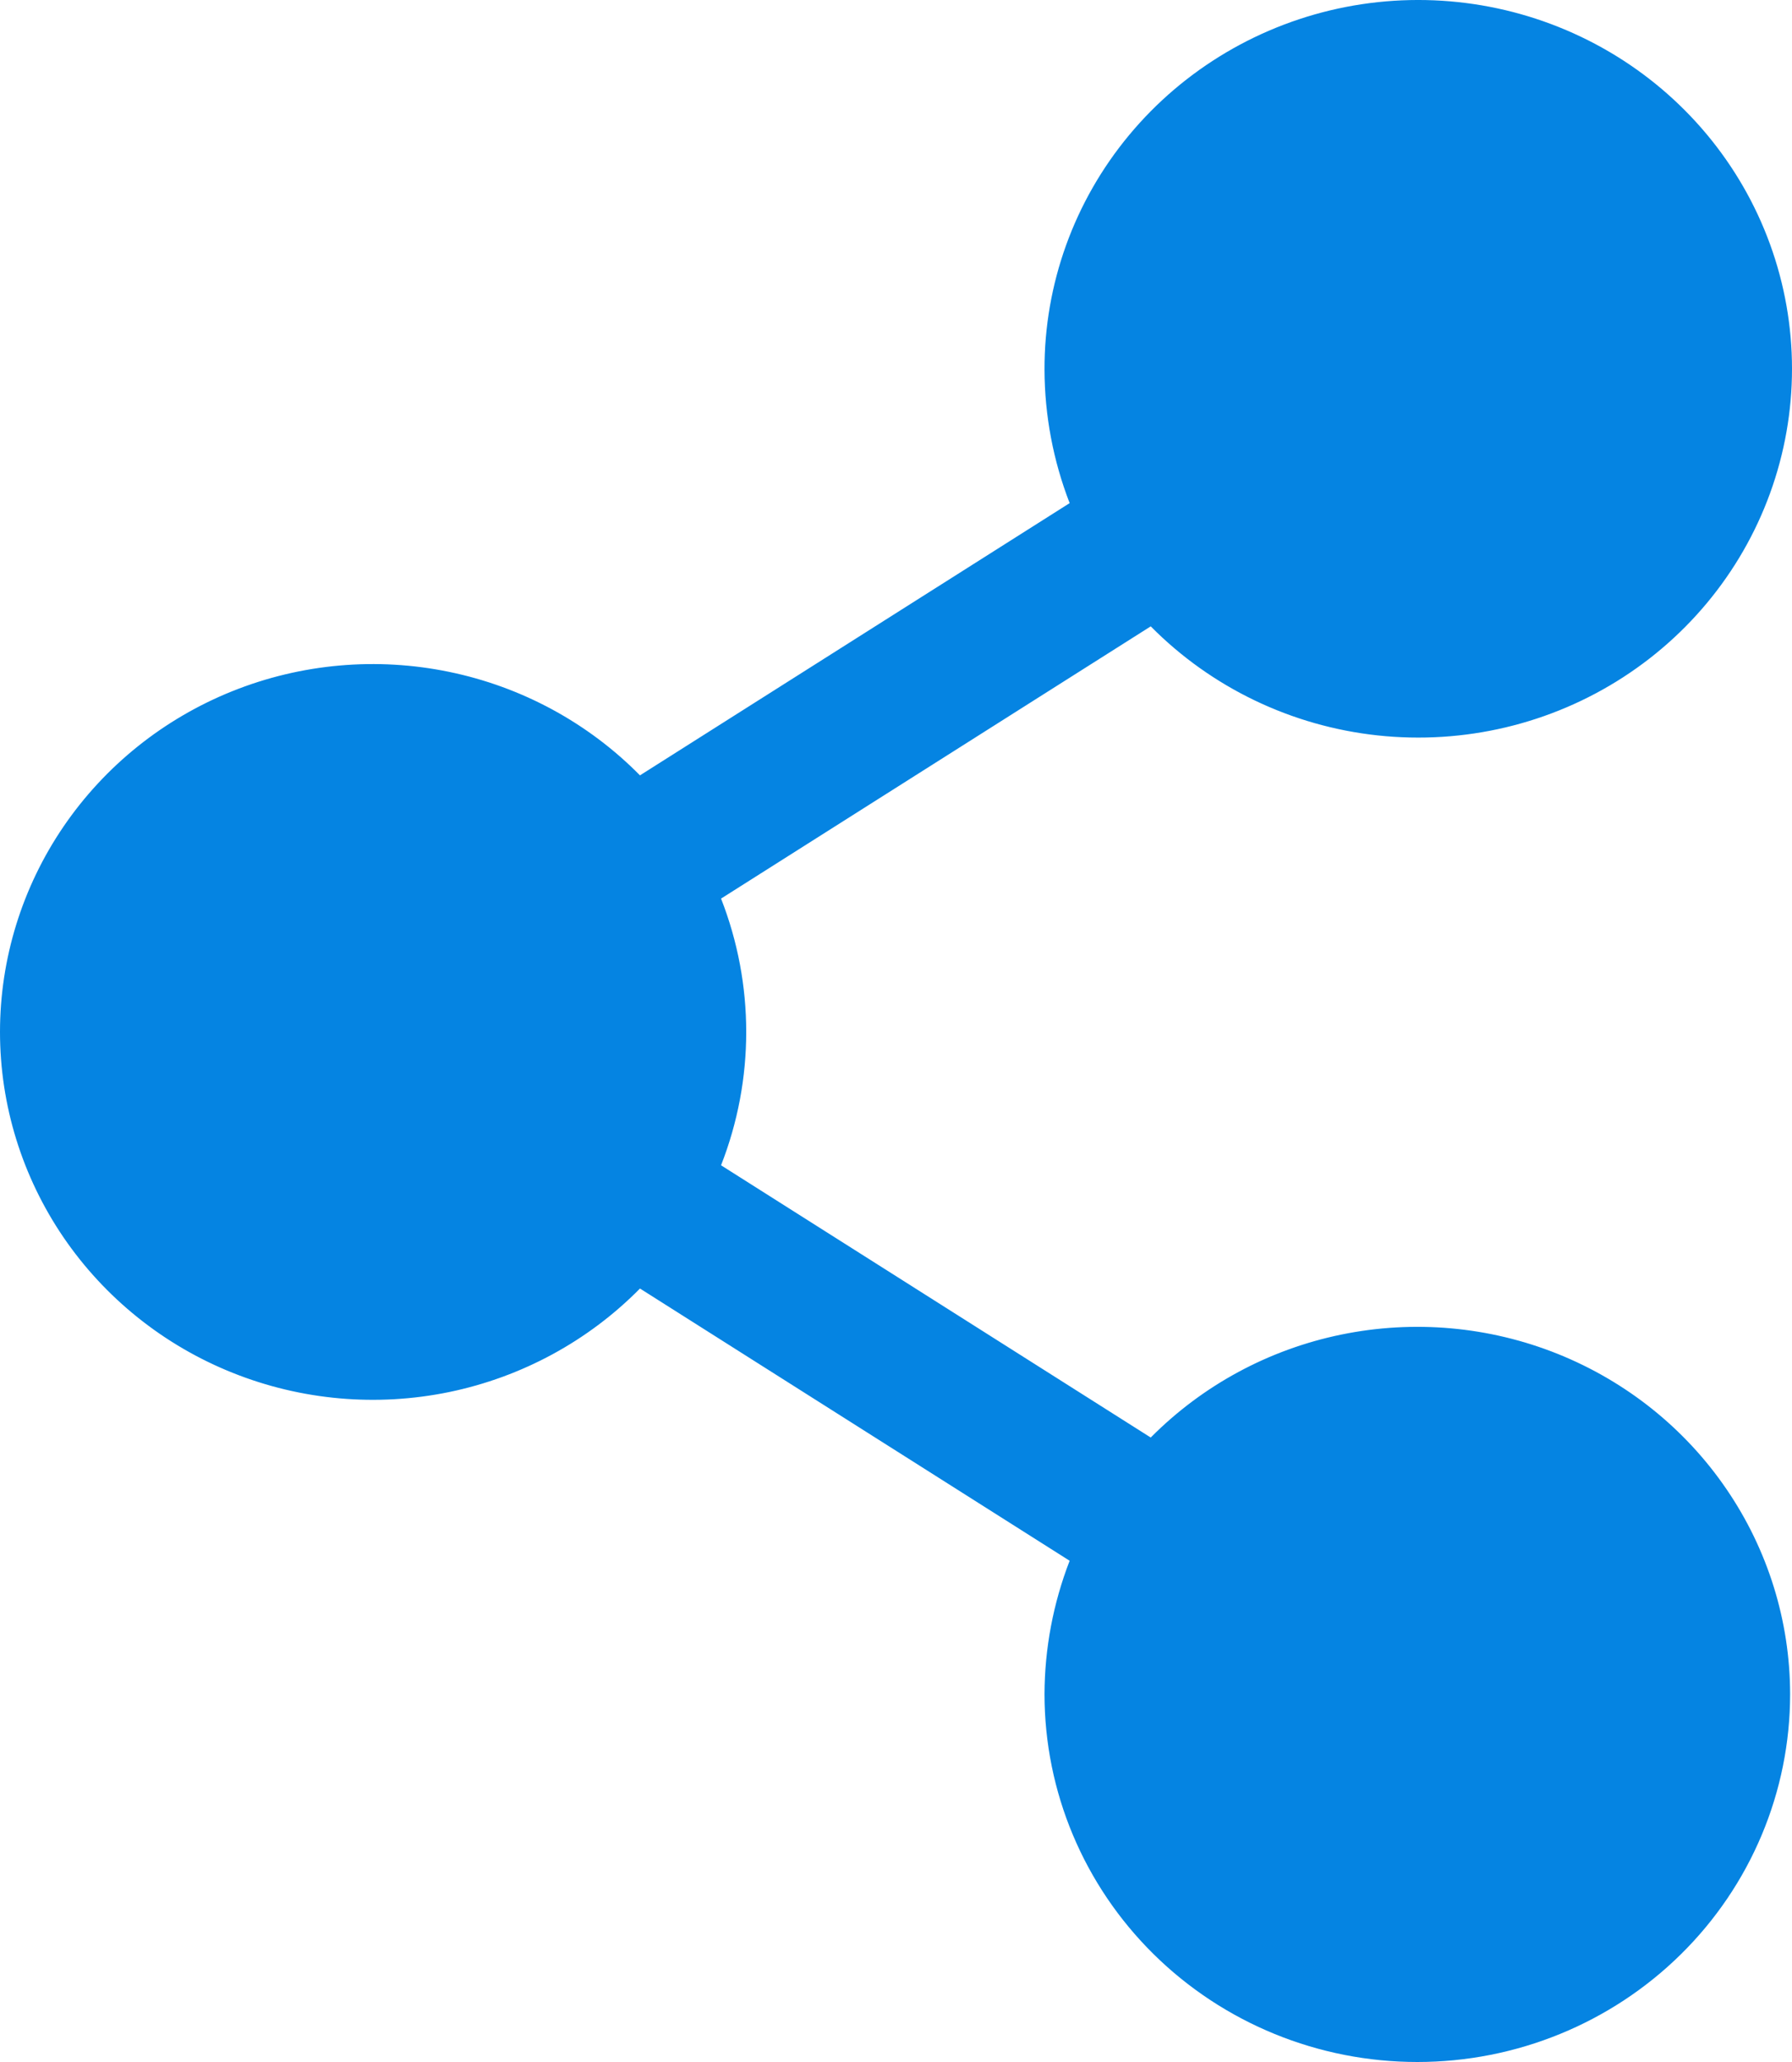 <svg width="40" height="46" viewBox="0 0 40 46" fill="none" xmlns="http://www.w3.org/2000/svg">
<path d="M39.958 37.793C39.958 39.97 39.082 42.057 37.521 43.596C35.96 45.135 33.844 46 31.637 46C29.429 46 27.313 45.135 25.752 43.596C24.191 42.057 23.315 39.97 23.315 37.793C23.318 36.776 23.508 35.768 23.876 34.818L14.285 28.745C13.131 29.915 11.648 30.719 10.028 31.054C8.408 31.388 6.723 31.239 5.189 30.624C3.655 30.01 2.343 28.958 1.418 27.604C0.494 26.249 0 24.654 0 23.021C0 21.389 0.494 19.793 1.418 18.439C2.343 17.084 3.655 16.033 5.189 15.418C6.723 14.803 8.408 14.654 10.028 14.989C11.648 15.323 13.131 16.127 14.285 17.297L23.876 11.224C23.508 10.274 23.318 9.266 23.315 8.249C23.309 6.34 23.977 4.489 25.204 3.013C26.431 1.537 28.14 0.527 30.038 0.156C31.937 -0.214 33.907 0.078 35.612 0.983C37.316 1.888 38.648 3.348 39.38 5.115C40.112 6.882 40.199 8.845 39.624 10.668C39.05 12.491 37.851 14.06 36.233 15.107C34.615 16.154 32.678 16.613 30.753 16.406C28.829 16.199 27.038 15.339 25.686 13.973L16.095 20.046C16.844 21.961 16.844 24.081 16.095 25.996L25.686 32.069C26.842 30.904 28.323 30.104 29.941 29.772C31.559 29.44 33.241 29.59 34.772 30.204C36.303 30.819 37.614 31.868 38.537 33.22C39.461 34.571 39.956 36.163 39.958 37.793Z" fill="#0584E2"/>
</svg>
